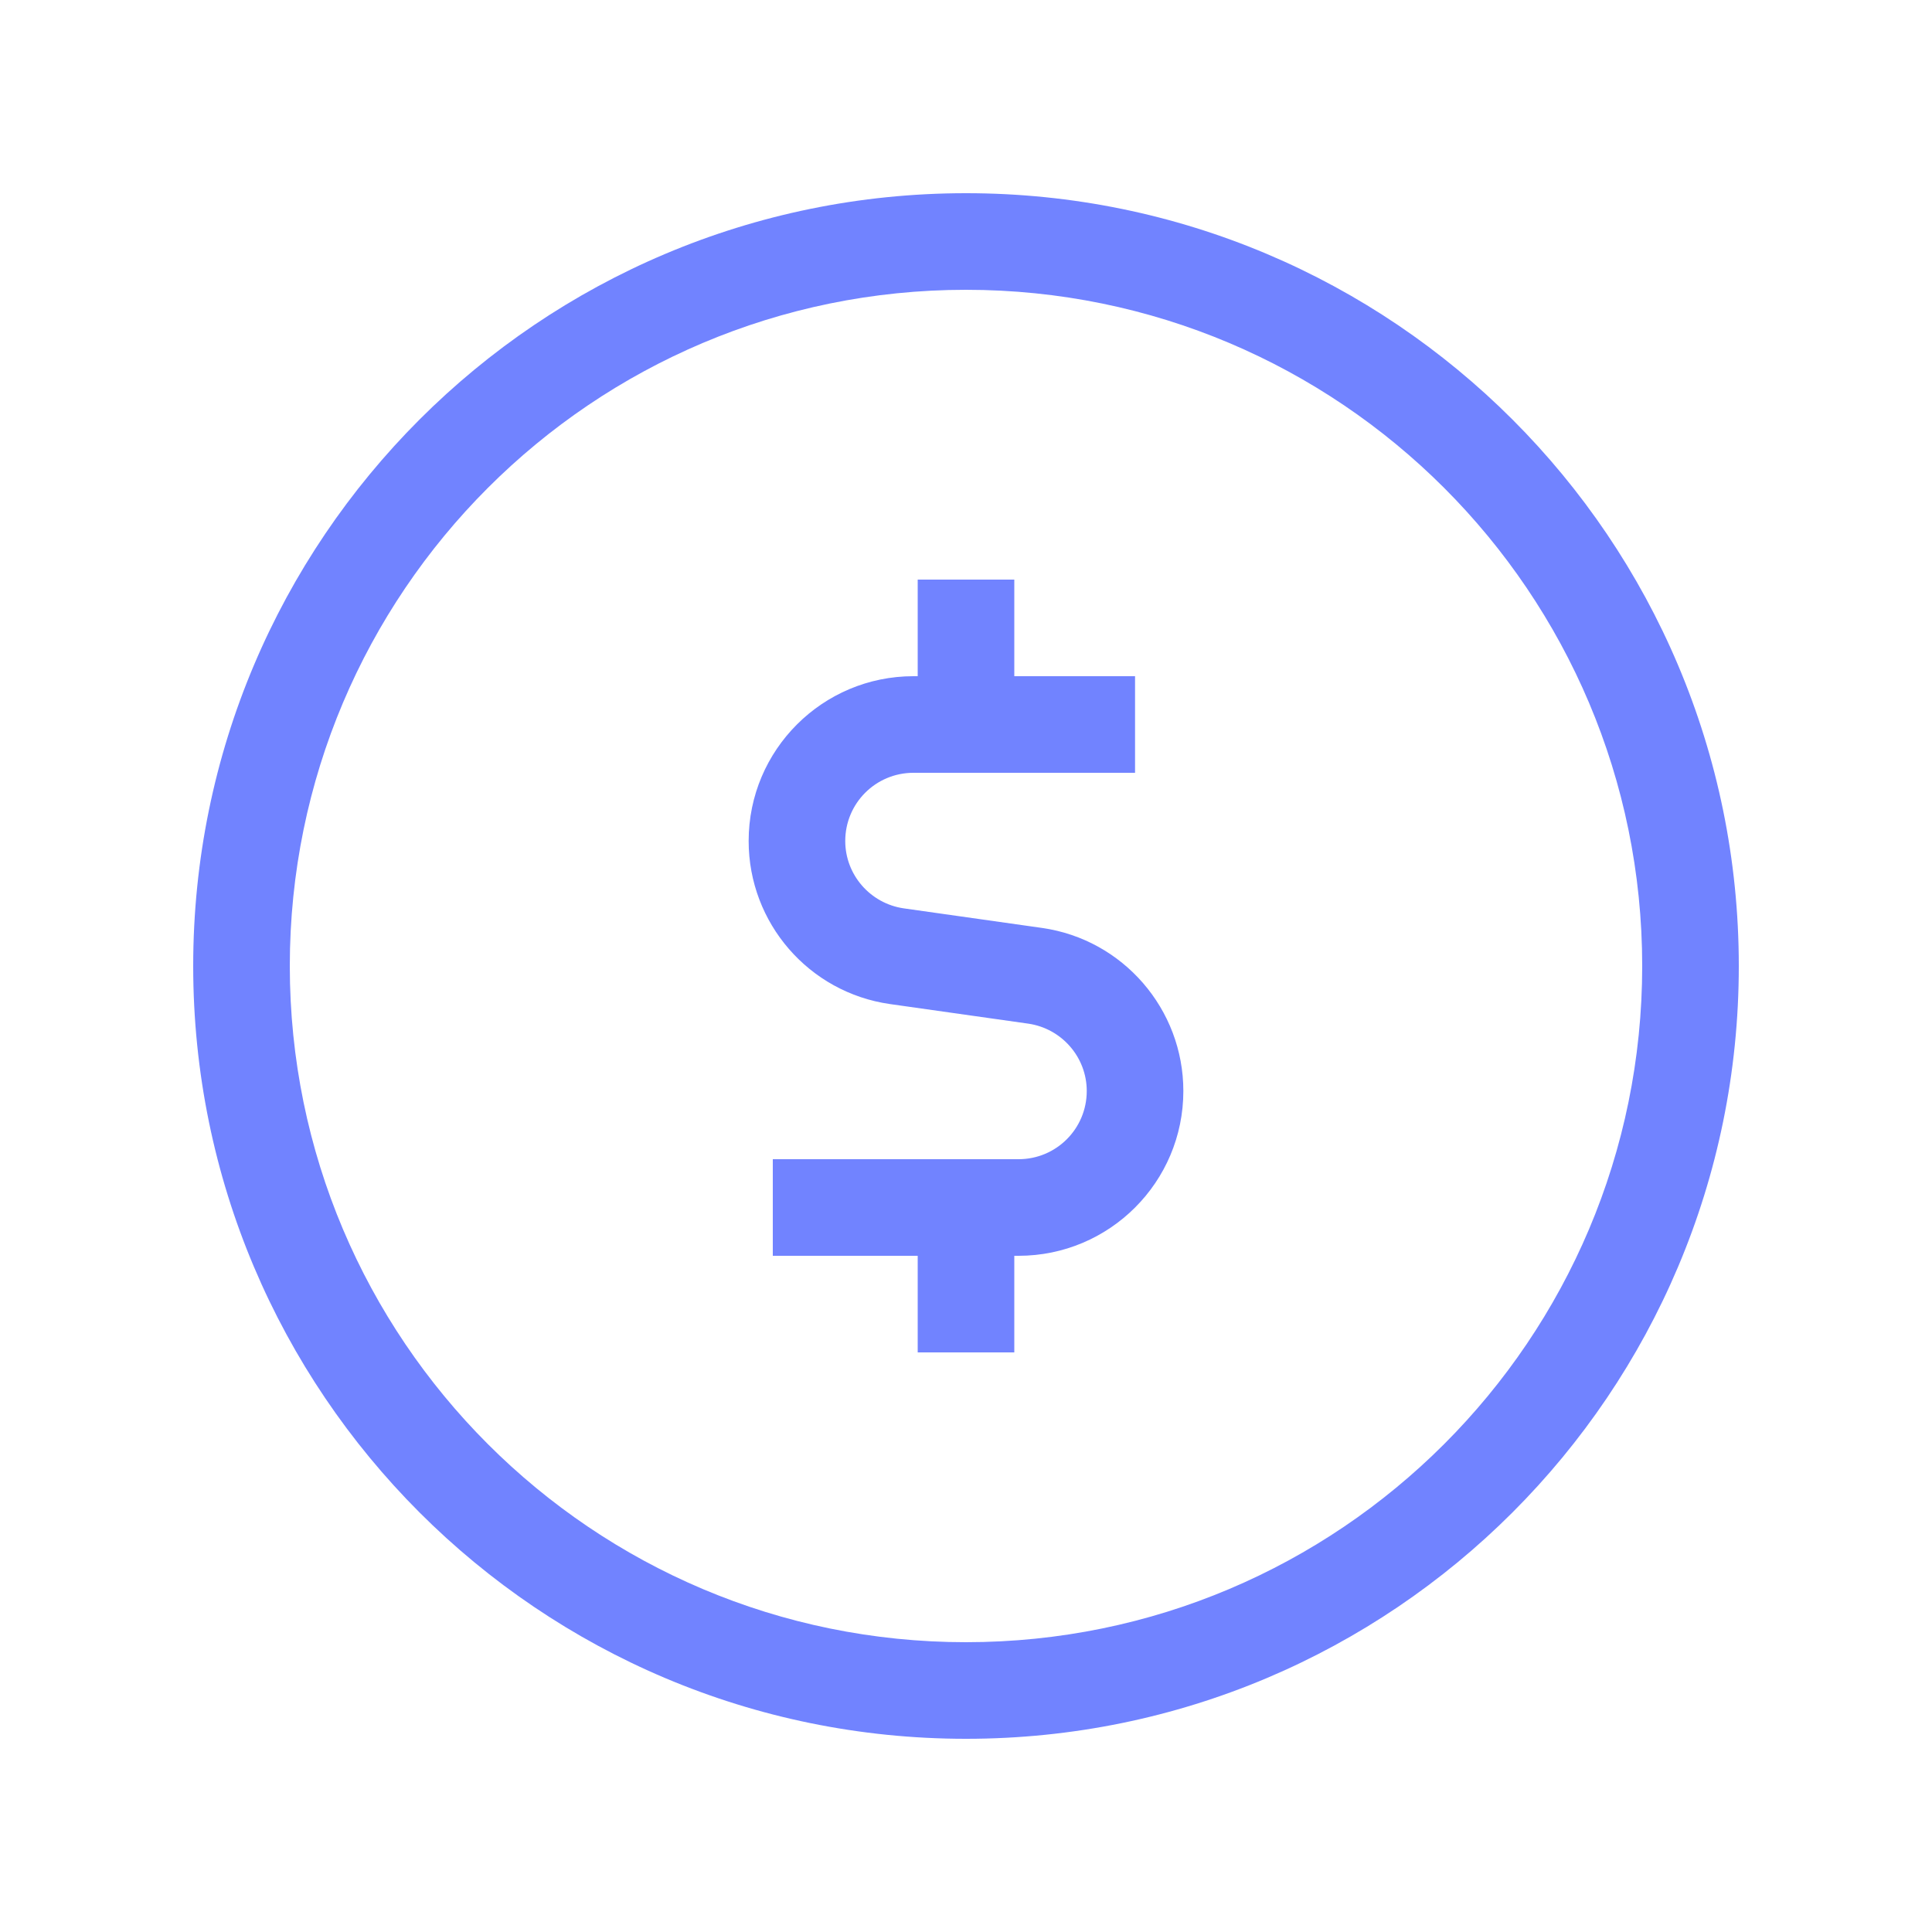 <?xml version="1.0" encoding="UTF-8"?> <svg xmlns="http://www.w3.org/2000/svg" width="30" height="30" viewBox="0 0 30 30" fill="none"><path d="M15 4.5C20.798 4.5 25.5 9.202 25.5 15C25.5 20.798 20.798 25.5 15 25.5C9.202 25.5 4.5 20.798 4.5 15C4.5 9.202 9.202 4.5 15 4.5ZM15 27C21.628 27 27 21.628 27 15C27 8.372 21.628 3 15 3C8.372 3 3 8.372 3 15C3 21.628 8.372 27 15 27ZM14.184 10.5C12.773 10.5 11.625 11.644 11.625 13.059C11.625 14.334 12.562 15.412 13.819 15.591L15.966 15.895C16.486 15.97 16.875 16.416 16.875 16.941C16.875 17.527 16.402 18 15.816 18H12V19.5H14.25V21H15.75V19.5H15.816C17.227 19.5 18.375 18.356 18.375 16.941C18.375 15.67 17.438 14.588 16.181 14.409L14.034 14.105C13.514 14.03 13.125 13.584 13.125 13.059C13.125 12.473 13.598 12 14.184 12H17.625V10.5H15.75V9H14.25V10.5H14.184Z" fill="#7183FF"></path></svg> 